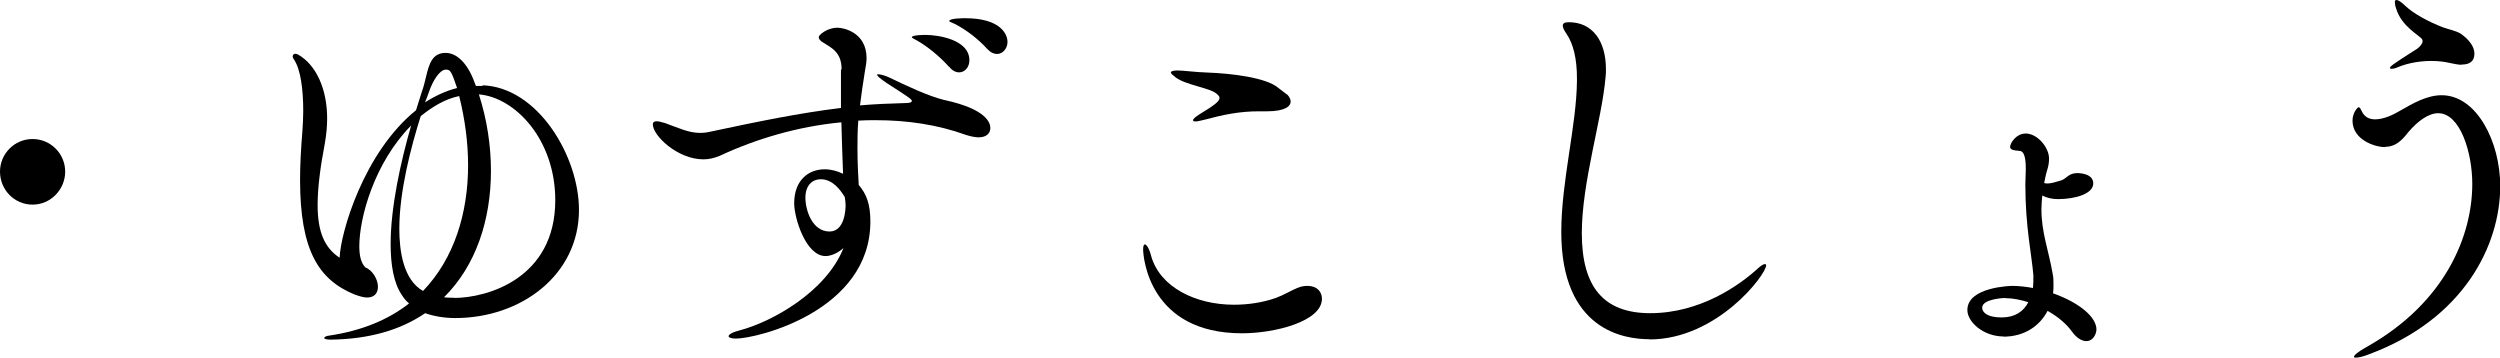 <?xml version="1.0" encoding="UTF-8"?>
<svg id="_レイヤー_2" data-name="レイヤー_2" xmlns="http://www.w3.org/2000/svg" width="118.14" height="16.91" viewBox="0 0 118.14 16.91">
  <g id="_レイヤー_1-2" data-name="レイヤー_1">
    <path d="M0,8.11c0-.84.68-1.54,1.54-1.54s1.54.7,1.54,1.54-.68,1.56-1.54,1.56-1.54-.7-1.54-1.56Z"/>
    <path d="M22.8,4.03c2.62.09,4.56,3.36,4.56,5.89,0,3.06-2.72,5.11-5.85,5.11-.49,0-.99-.08-1.42-.23-1.14.78-2.62,1.23-4.48,1.25-.19,0-.29-.04-.29-.08s.1-.1.23-.11c1.56-.23,2.81-.76,3.78-1.52-.13-.11-.25-.25-.34-.4-.38-.55-.53-1.41-.53-2.41,0-1.71.46-3.84.97-5.6-1.75,1.77-2.45,4.37-2.45,5.7,0,.46.08.8.29,1.01.34.13.59.57.59.91,0,.28-.15.51-.51.51-.17,0-.36-.06-.61-.15-1.69-.7-2.56-2.09-2.56-5.41,0-.68.04-1.44.11-2.3.02-.29.04-.63.04-.95,0-.97-.11-1.99-.46-2.47-.02-.04-.04-.08-.04-.11,0-.08.06-.13.13-.13.04,0,.08.02.13.04.84.48,1.37,1.61,1.37,3.02,0,.38-.04.78-.11,1.18-.23,1.2-.34,2.15-.34,2.91,0,1.29.34,2.03,1.04,2.49.04-1.18,1.14-4.98,3.61-6.97l.28-.89c.08-.21.13-.44.19-.68.15-.63.3-1.14.93-1.14.46,0,1.01.38,1.39,1.46l.04.1h.32ZM22.12,7.81c0-1.08-.15-2.18-.42-3.27-.65.13-1.25.49-1.82.95-.46,1.46-1.01,3.55-1.01,5.32,0,1.06.19,2.41,1.12,2.94,1.48-1.54,2.13-3.69,2.13-5.95ZM21.07,3.29c-.3,0-.63.55-.8,1.06-.06.15-.11.32-.19.49.47-.3.99-.55,1.52-.68-.27-.8-.32-.87-.53-.87ZM21.45,14.08c1.56,0,4.79-.91,4.79-4.62,0-2.87-1.9-4.86-3.61-5,.38,1.18.57,2.41.57,3.61,0,2.3-.7,4.48-2.22,5.98.15.02.3.02.48.02Z"/>
    <path d="M39.77,3.27c0-.85-.53-1.03-.95-1.31-.09-.08-.13-.13-.13-.21,0-.09.38-.44.89-.44.27,0,1.37.21,1.37,1.44,0,.19-.04.4-.08.63-.09.57-.17,1.1-.23,1.6.68-.06,1.41-.09,2.15-.11.21,0,.3-.04.3-.1,0-.08-.17-.19-1.18-.84-.34-.23-.46-.34-.46-.4,0-.02.02-.02.06-.02.11,0,.36.08.51.15.82.4,1.88.89,2.58,1.06,2.07.44,2.2,1.12,2.2,1.33,0,.25-.19.44-.55.44-.17,0-.36-.04-.59-.11-1.35-.49-2.79-.7-4.26-.7-.29,0-.55,0-.84.02-.04.49-.04.93-.04,1.33,0,.72.04,1.31.06,1.71.36.42.55.89.55,1.73,0,4.22-5.34,5.53-6.36,5.53-.23,0-.34-.06-.34-.11,0-.08.17-.19.53-.28,1.52-.4,4.08-1.82,4.9-3.89-.04.04-.42.38-.85.38-.93,0-1.48-1.8-1.48-2.49,0-1.1.68-1.61,1.44-1.61.3,0,.59.08.87.21-.02-.65-.06-1.46-.08-2.43-2.03.19-4.03.78-5.74,1.58-.27.11-.51.17-.78.17-1.22,0-2.39-1.12-2.39-1.65,0-.11.08-.15.17-.15.11,0,.25.04.42.09.68.25,1.12.46,1.65.46.15,0,.32-.02.49-.06,2.26-.48,4.14-.87,6.16-1.12v-1.8ZM38.78,8.47c-.38,0-.72.28-.72.87s.32,1.6,1.14,1.6c.72,0,.76-1.04.76-1.25,0-.11-.02-.25-.04-.38-.21-.34-.57-.84-1.14-.84ZM44.84,3.15c-.46-.51-1.01-.95-1.48-1.22-.13-.08-.27-.13-.27-.17,0-.11.61-.11.65-.11.57,0,2.07.21,2.07,1.2,0,.32-.21.57-.49.57-.15,0-.32-.08-.47-.27ZM46.66,2.32c-.46-.51-1.04-.93-1.52-1.18-.13-.06-.28-.11-.28-.15,0-.13.7-.13.74-.13,1.69,0,2.01.76,2.01,1.12,0,.32-.23.57-.49.57-.15,0-.3-.06-.46-.23Z"/>
    <path d="M58.69,15.75c-4.37,0-4.67-3.57-4.67-3.97,0-.17.04-.23.08-.23.08,0,.21.19.3.55.42,1.48,2.11,2.3,3.91,2.3.67,0,1.35-.1,1.98-.32.36-.13.74-.36,1.01-.47.19-.08.34-.1.49-.1.44,0,.68.27.68.61,0,1.06-2.2,1.63-3.78,1.63ZM60.86,4.5c.08.1.13.19.13.3,0,.23-.28.46-1.12.46h-.38c-.89,0-1.65.15-2.58.4-.17.04-.32.08-.42.08-.08,0-.11-.02-.11-.06,0-.06.1-.15.32-.29.7-.42.93-.61.93-.76,0-.08-.06-.13-.15-.21-.32-.27-1.44-.4-1.92-.76-.13-.1-.23-.19-.23-.23,0-.06.1-.1.32-.1.28,0,.8.08,1.44.1,1.08.04,2.77.23,3.34.74l.42.32Z"/>
    <path d="M77.94,16.03c-1.16,0-4.16-.4-4.16-5.07,0-2.38.72-5.03.74-7.12v-.15c0-.91-.17-1.61-.48-2.07-.13-.19-.19-.32-.19-.4,0-.13.1-.17.29-.17,1.1,0,1.75.87,1.75,2.22,0,.13,0,.27-.02.4-.17,1.98-1.12,4.94-1.12,7.35,0,2.55,1.04,3.78,3.23,3.78,2.36,0,4.22-1.31,5.13-2.15.13-.11.23-.17.29-.17.04,0,.06.02.06.06,0,.44-2.32,3.5-5.51,3.5Z"/>
    <path d="M94.68,15.9c-.95,0-1.71-.68-1.71-1.25,0-1.1,2.09-1.14,2.11-1.14.32,0,.67.04.99.1.02-.19.02-.38.02-.59-.08-1.01-.38-2.28-.38-4.31,0-.21.02-.44.02-.67v-.11c0-.65-.15-.8-.3-.8-.29-.02-.44-.06-.44-.19,0-.17.28-.63.74-.63.55,0,1.1.66,1.1,1.18,0,.17-.02.34-.1.59-.06.19-.09.38-.13.57.06.02.09.02.17.02.15,0,.36-.06.65-.15.23-.08.34-.34.74-.34.06,0,.76,0,.76.49s-.85.74-1.67.74c-.27,0-.53-.06-.74-.17-.02.23-.04.44-.04.65,0,1.1.34,1.94.53,3.04.04.17.04.36.04.53,0,.13,0,.27-.02.4,1.33.48,2.05,1.16,2.05,1.71,0,.17-.13.55-.48.55-.21,0-.46-.15-.67-.44-.27-.38-.68-.72-1.16-.99-.36.7-1.08,1.22-2.09,1.22ZM94.77,14.08c-.06,0-1.1.04-1.1.46,0,.04,0,.46.93.46.63,0,1.03-.29,1.25-.72-.36-.11-.72-.19-1.08-.19Z"/>
    <path d="M112.69,6.95c-.46,0-1.52-.34-1.52-1.25,0-.36.23-.63.29-.63.08,0,.11.13.17.23.13.25.36.34.61.34.4,0,.85-.21,1.2-.42.59-.34,1.25-.72,1.94-.72,1.67,0,2.77,2.22,2.77,4.29,0,2.83-1.75,6.29-6.17,7.94-.32.13-.53.17-.65.17-.06,0-.09,0-.09-.04,0-.08.21-.25.59-.46,3.76-2.11,5-5.3,5-7.71,0-1.48-.57-3.34-1.61-3.34-.47,0-.97.38-1.41.89-.32.42-.63.7-1.1.7ZM116.32,3.06c-.15,0-.34-.04-.53-.08-.25-.06-.55-.1-.89-.1-.49,0-1.06.08-1.58.29-.11.06-.23.08-.3.08-.04,0-.08,0-.08-.04s.06-.1.19-.19c.38-.27,1.03-.67,1.1-.72.11-.08.25-.23.25-.34,0-.04,0-.08-.02-.1-.11-.19-.97-.59-1.23-1.46-.04-.11-.06-.23-.06-.29,0-.08.02-.11.08-.11.08,0,.21.08.42.28.4.38,1.12.76,1.77,1.01.3.11.59.15.84.3.13.09.65.46.65.95,0,.36-.23.51-.59.51Z"/>
  </g>
</svg>